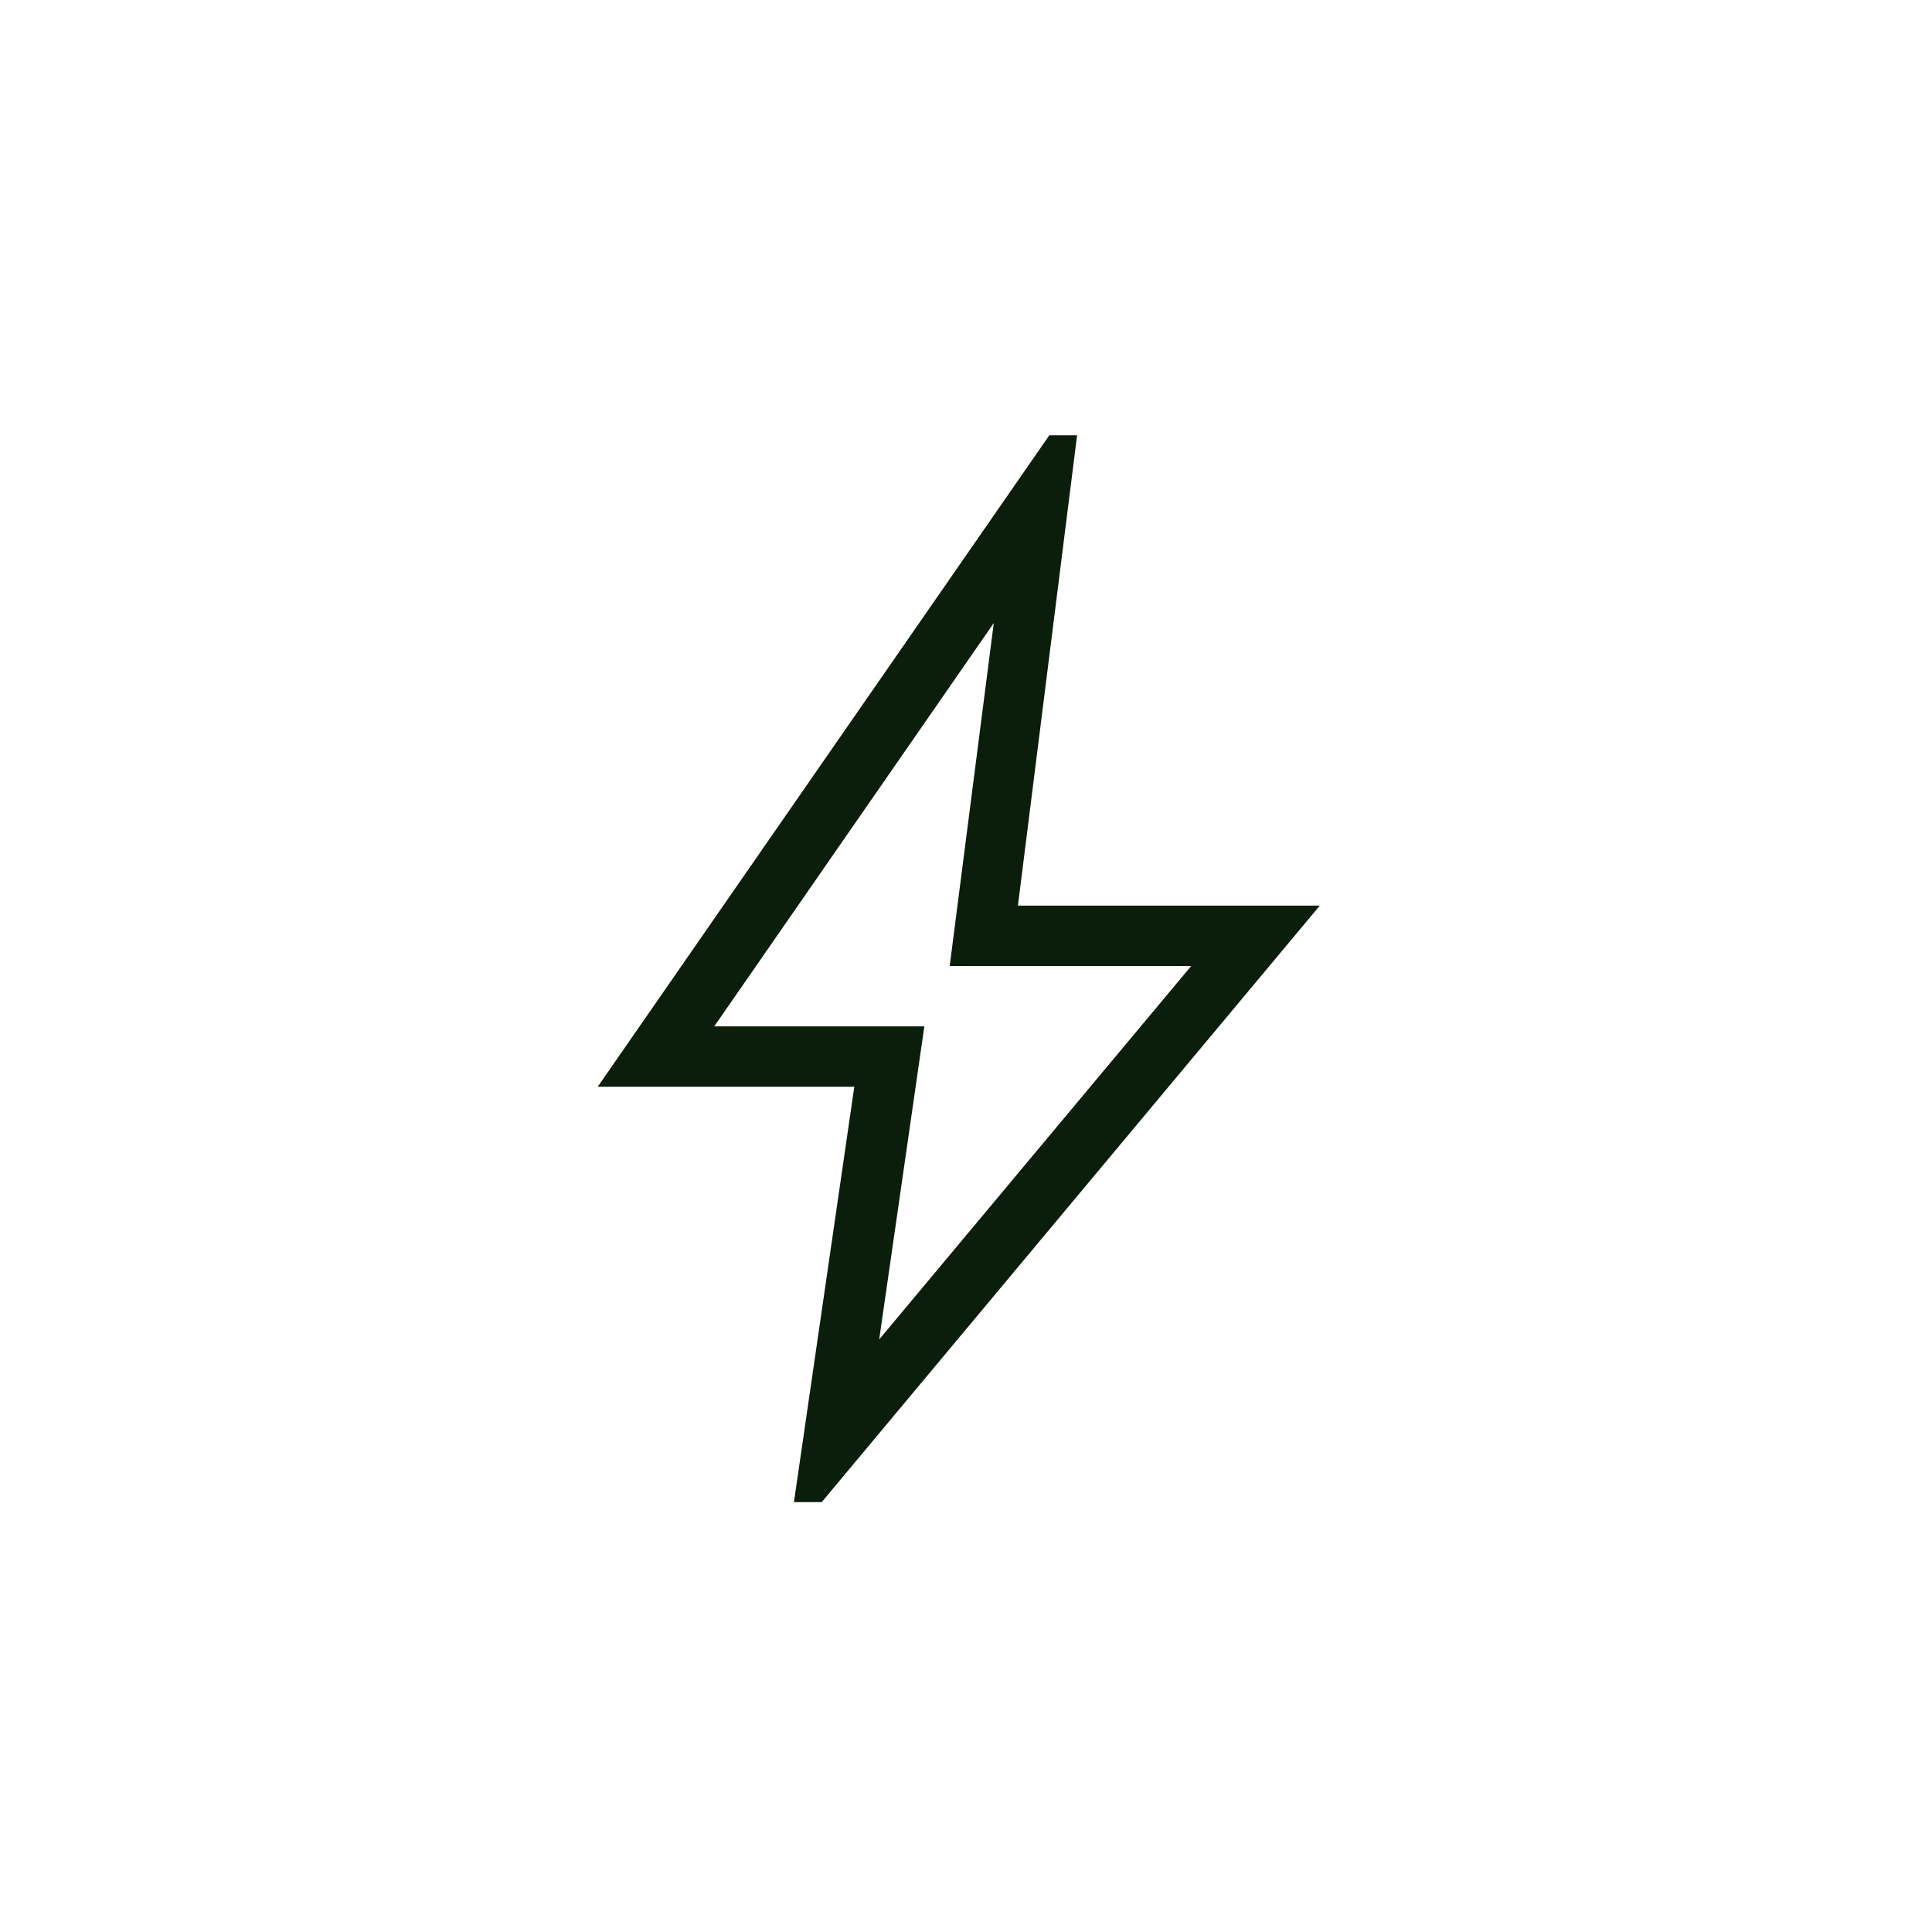 <?xml version="1.0" encoding="UTF-8"?>
<svg id="Capa_1" data-name="Capa 1" xmlns="http://www.w3.org/2000/svg" viewBox="0 0 32 32">
  <defs>
    <style>
      .cls-1 {
        fill: #0b1e0b;
      }

      .cls-1, .cls-2 {
        stroke-width: 0px;
      }

      .cls-2 {
        fill: none;
      }
    </style>
  </defs>
  <path class="cls-1" d="m14.55,22.2l5.18-6.2h-4l.73-5.68-4.63,6.68h3.48l-.75,5.2Zm-1.4,2.68l1-6.88h-4.25l7.48-10.79h.46l-.98,7.79h5l-8.25,9.88s-.46,0-.46,0Z"/>
  <rect class="cls-2" x="4" y="4" width="24" height="24"/>
</svg>